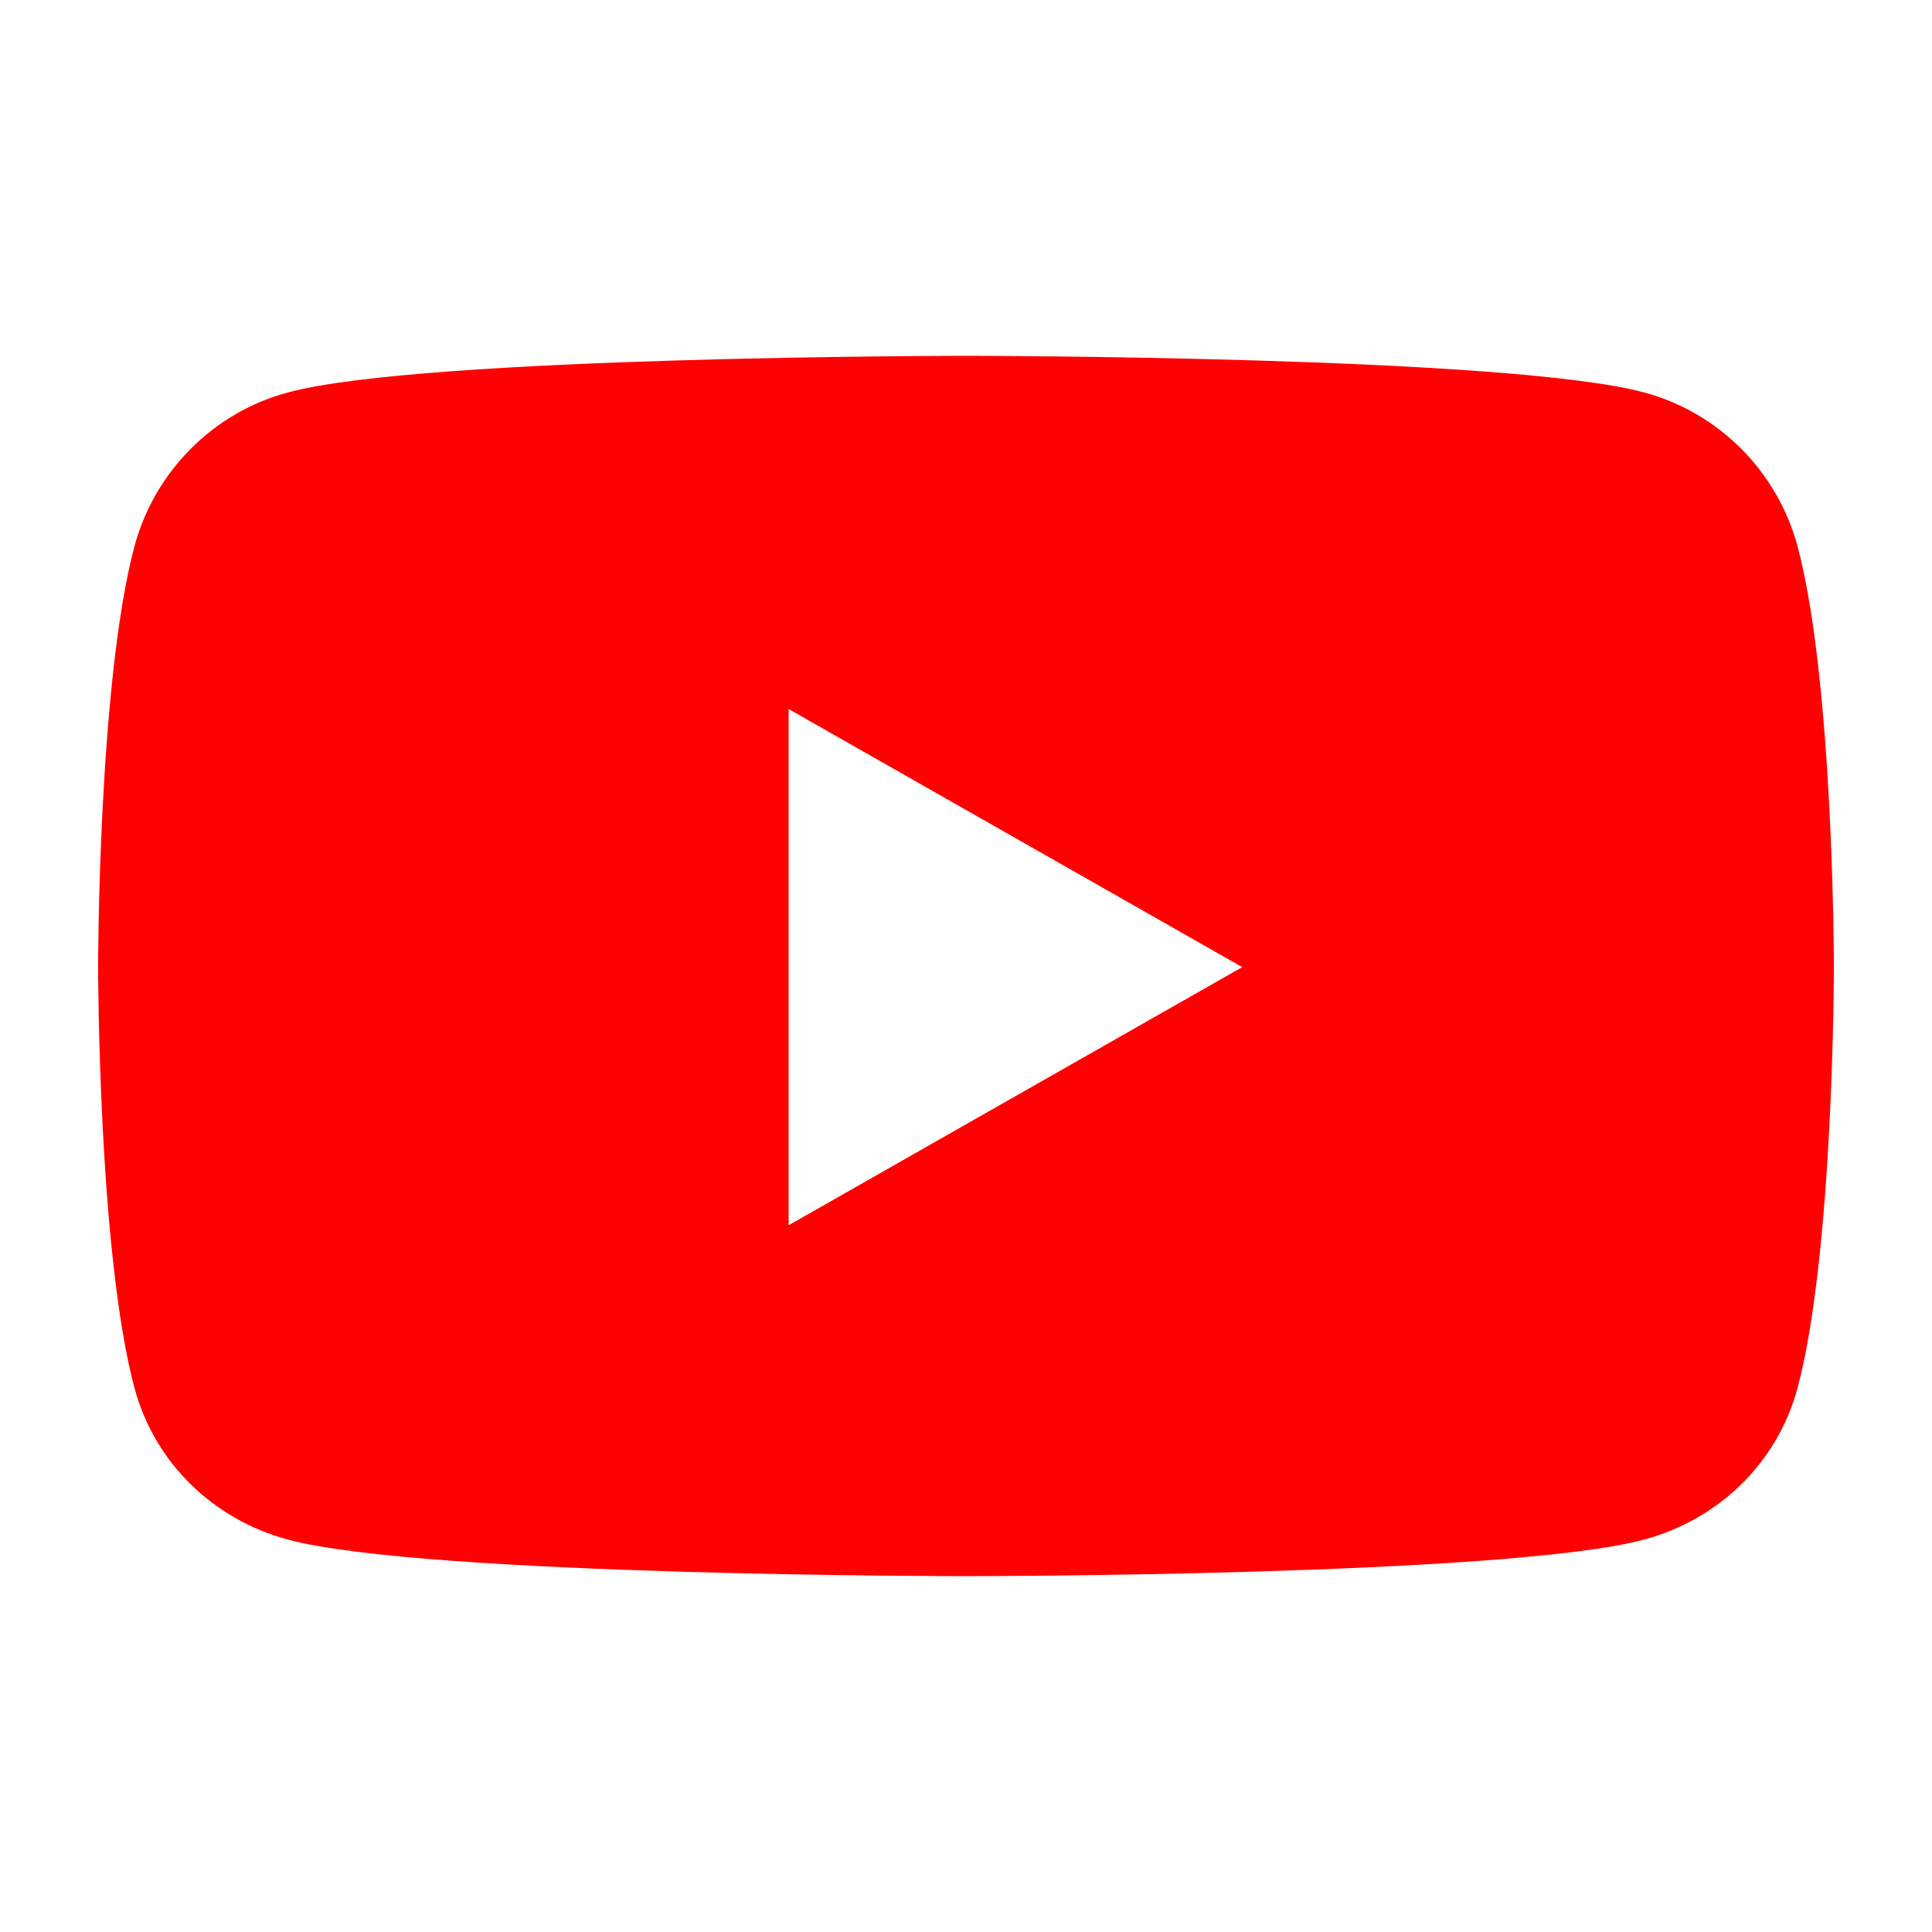 <?xml version="1.0" encoding="utf-8"?>
<!-- Generator: Adobe Illustrator 27.0.0, SVG Export Plug-In . SVG Version: 6.00 Build 0)  -->
<svg version="1.1" id="Layer_1" xmlns="http://www.w3.org/2000/svg" xmlns:xlink="http://www.w3.org/1999/xlink" x="0px" y="0px"
	 viewBox="0 0 512 512" style="enable-background:new 0 0 512 512;" xml:space="preserve">
<style type="text/css">
	.st0{fill:#FF0000;}
</style>
<path class="st0" d="M476.4,144.9c-5.3-19.9-20.9-35.6-40.7-40.9C399.8,94.3,256,94.3,256,94.3s-143.8,0-179.7,9.7
	c-19.8,5.3-35.4,21-40.7,40.9C26,181,26,256.3,26,256.3s0,75.3,9.6,111.4c5.3,19.9,20.9,35,40.7,40.3c35.9,9.7,179.7,9.7,179.7,9.7
	s143.8,0,179.7-9.7c19.8-5.3,35.4-20.4,40.7-40.3c9.6-36.1,9.6-111.4,9.6-111.4S486,181,476.4,144.9z M209,324.7V187.9l120.2,68.4
	L209,324.7z"/>
</svg>
